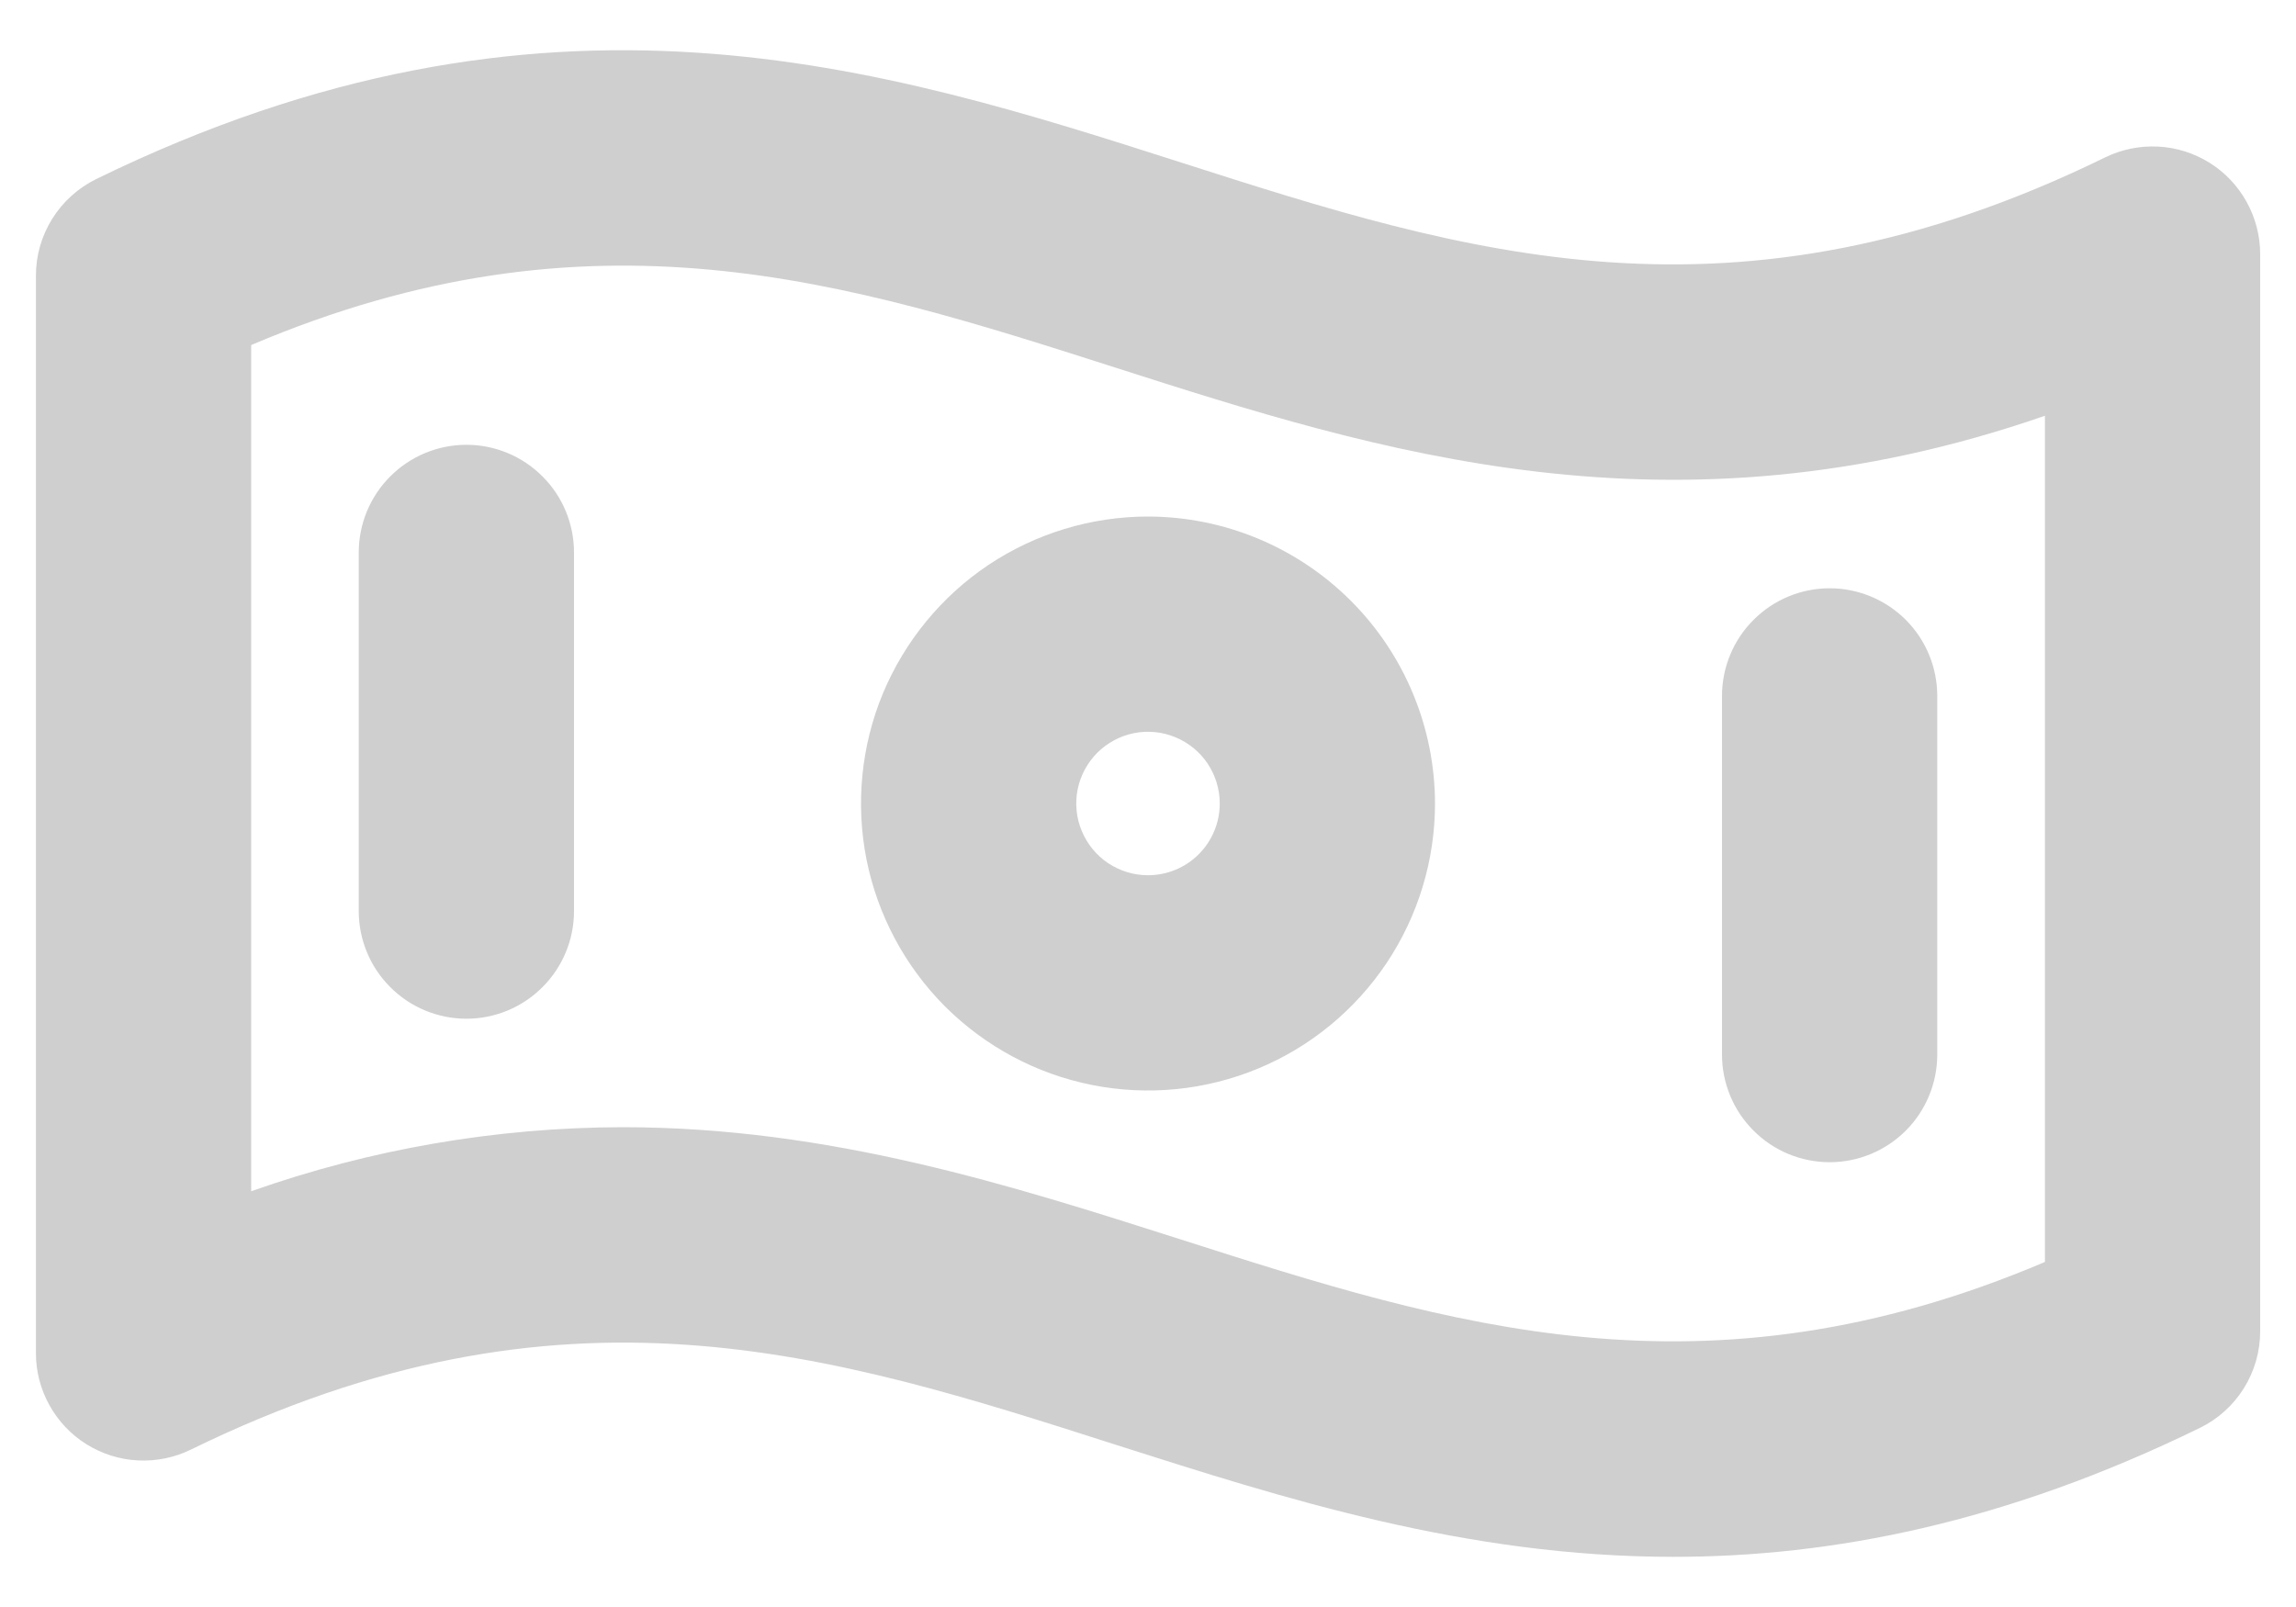 <svg width="20" height="14" viewBox="0 0 20 14" fill="none" xmlns="http://www.w3.org/2000/svg">
<path d="M19.247 1.418C19.112 1.334 18.958 1.285 18.799 1.277C18.64 1.269 18.481 1.301 18.338 1.371C15.098 2.956 12.76 2.208 10.286 1.415C7.694 0.585 4.756 -0.355 0.838 1.56C0.681 1.637 0.548 1.757 0.455 1.906C0.362 2.055 0.312 2.228 0.313 2.403V11.786C0.312 11.945 0.353 12.102 0.43 12.241C0.507 12.38 0.618 12.498 0.753 12.582C0.888 12.666 1.042 12.715 1.201 12.723C1.36 12.731 1.519 12.699 1.662 12.629C4.902 11.044 7.24 11.792 9.714 12.585C11.185 13.054 12.767 13.563 14.577 13.563C15.956 13.563 17.467 13.268 19.162 12.44C19.32 12.363 19.453 12.243 19.546 12.094C19.639 11.945 19.688 11.773 19.688 11.597V2.214C19.688 2.055 19.647 1.898 19.57 1.759C19.493 1.62 19.382 1.502 19.247 1.418ZM17.813 10.994C14.844 12.256 12.624 11.546 10.286 10.798C8.815 10.329 7.233 9.82 5.423 9.82C4.321 9.822 3.227 10.011 2.188 10.378V3.006C5.156 1.744 7.376 2.453 9.714 3.202C12 3.934 14.554 4.752 17.813 3.622V10.994ZM10 4.5C9.506 4.5 9.022 4.647 8.611 4.921C8.2 5.196 7.88 5.587 7.69 6.043C7.501 6.5 7.452 7.003 7.548 7.488C7.645 7.973 7.883 8.418 8.232 8.768C8.582 9.117 9.027 9.356 9.512 9.452C9.997 9.549 10.5 9.499 10.957 9.31C11.414 9.121 11.804 8.8 12.079 8.389C12.353 7.978 12.5 7.495 12.5 7C12.499 6.337 12.235 5.702 11.767 5.234C11.298 4.765 10.663 4.501 10 4.5ZM10 7.625C9.876 7.625 9.756 7.588 9.653 7.52C9.55 7.451 9.47 7.353 9.423 7.239C9.375 7.125 9.363 6.999 9.387 6.878C9.411 6.757 9.471 6.646 9.558 6.558C9.646 6.471 9.757 6.411 9.878 6.387C9.999 6.363 10.125 6.375 10.239 6.423C10.353 6.47 10.451 6.55 10.52 6.653C10.588 6.756 10.625 6.876 10.625 7C10.625 7.166 10.559 7.325 10.442 7.442C10.325 7.559 10.166 7.625 10 7.625ZM5 4.813V7.938C5 8.186 4.901 8.425 4.725 8.6C4.55 8.776 4.311 8.875 4.063 8.875C3.814 8.875 3.575 8.776 3.4 8.6C3.224 8.425 3.125 8.186 3.125 7.938V4.813C3.125 4.564 3.224 4.325 3.4 4.15C3.575 3.974 3.814 3.875 4.063 3.875C4.311 3.875 4.55 3.974 4.725 4.15C4.901 4.325 5 4.564 5 4.813ZM15 9.188V6.063C15 5.814 15.099 5.575 15.275 5.4C15.45 5.224 15.689 5.125 15.938 5.125C16.186 5.125 16.425 5.224 16.601 5.4C16.776 5.575 16.875 5.814 16.875 6.063V9.188C16.875 9.436 16.776 9.675 16.601 9.85C16.425 10.026 16.186 10.125 15.938 10.125C15.689 10.125 15.45 10.026 15.275 9.85C15.099 9.675 15 9.436 15 9.188Z" fill="#CFCFCF"/>
</svg>
